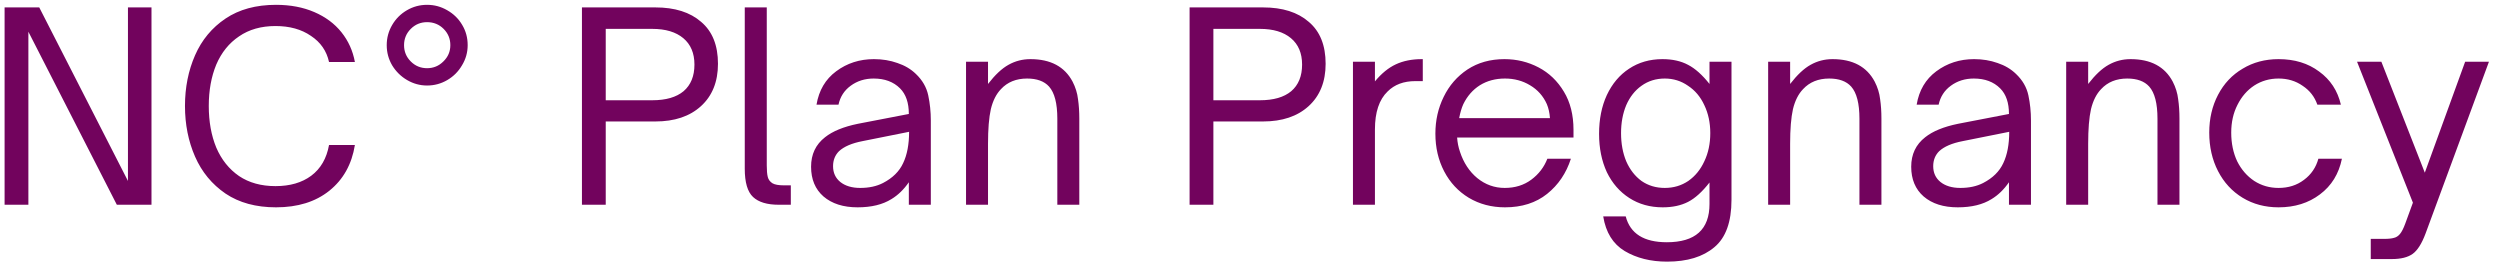 <svg width="116" height="13" viewBox="0 0 116 13" fill="none" xmlns="http://www.w3.org/2000/svg">
<path d="M1.317 9.5H0.213V0.344H1.821L5.937 8.396V0.344H7.029V9.5H5.421L1.317 1.472V9.5ZM12.807 9.62C11.879 9.62 11.099 9.408 10.467 8.984C9.835 8.552 9.363 7.98 9.051 7.268C8.739 6.556 8.583 5.772 8.583 4.916C8.583 4.06 8.739 3.276 9.051 2.564C9.363 1.852 9.835 1.284 10.467 0.86C11.099 0.436 11.879 0.224 12.807 0.224C13.471 0.224 14.063 0.336 14.583 0.56C15.103 0.784 15.523 1.096 15.843 1.496C16.163 1.896 16.371 2.356 16.467 2.876H15.267C15.155 2.364 14.875 1.96 14.427 1.664C13.987 1.36 13.439 1.208 12.783 1.208C12.119 1.208 11.555 1.368 11.091 1.688C10.627 2 10.275 2.436 10.035 2.996C9.803 3.556 9.687 4.196 9.687 4.916C9.687 5.644 9.803 6.288 10.035 6.848C10.275 7.408 10.627 7.848 11.091 8.168C11.555 8.48 12.119 8.636 12.783 8.636C13.455 8.636 14.007 8.476 14.439 8.156C14.879 7.828 15.155 7.352 15.267 6.728H16.467C16.323 7.624 15.927 8.332 15.279 8.852C14.639 9.364 13.815 9.62 12.807 9.62ZM19.816 3.968C19.488 3.968 19.18 3.884 18.892 3.716C18.604 3.548 18.372 3.32 18.196 3.032C18.028 2.744 17.944 2.432 17.944 2.096C17.944 1.76 18.028 1.448 18.196 1.16C18.364 0.872 18.592 0.644 18.88 0.476C19.168 0.308 19.48 0.224 19.816 0.224C20.152 0.224 20.464 0.308 20.752 0.476C21.048 0.644 21.28 0.872 21.448 1.16C21.616 1.44 21.7 1.752 21.7 2.096C21.7 2.432 21.612 2.744 21.436 3.032C21.268 3.32 21.04 3.548 20.752 3.716C20.464 3.884 20.152 3.968 19.816 3.968ZM19.816 3.164C20.112 3.164 20.364 3.06 20.572 2.852C20.788 2.644 20.896 2.392 20.896 2.096C20.896 1.8 20.792 1.548 20.584 1.34C20.376 1.132 20.12 1.028 19.816 1.028C19.52 1.028 19.268 1.132 19.06 1.34C18.852 1.548 18.748 1.8 18.748 2.096C18.748 2.392 18.852 2.644 19.06 2.852C19.268 3.06 19.52 3.164 19.816 3.164ZM27.002 9.5V0.344H30.41C31.314 0.344 32.022 0.568 32.534 1.016C33.054 1.456 33.314 2.104 33.314 2.96C33.314 3.792 33.05 4.448 32.522 4.928C32.002 5.4 31.298 5.636 30.41 5.636H28.106V9.5H27.002ZM30.266 4.652C30.898 4.652 31.382 4.512 31.718 4.232C32.054 3.944 32.222 3.532 32.222 2.996C32.222 2.468 32.05 2.06 31.706 1.772C31.362 1.484 30.882 1.34 30.266 1.34H28.106V4.652H30.266ZM36.13 9.5C35.593 9.5 35.197 9.38 34.941 9.14C34.685 8.9 34.557 8.464 34.557 7.832V0.344H35.578V7.676C35.578 7.908 35.593 8.088 35.626 8.216C35.657 8.336 35.73 8.432 35.842 8.504C35.953 8.568 36.13 8.6 36.37 8.6H36.694V9.5H36.13ZM39.794 9.62C39.13 9.62 38.602 9.452 38.21 9.116C37.826 8.78 37.634 8.32 37.634 7.736C37.634 7.16 37.85 6.704 38.282 6.368C38.634 6.088 39.142 5.88 39.806 5.744L42.17 5.288C42.17 4.768 42.034 4.372 41.762 4.1C41.458 3.796 41.05 3.644 40.538 3.644C40.13 3.644 39.774 3.756 39.47 3.98C39.174 4.196 38.986 4.488 38.906 4.856H37.886C37.998 4.192 38.302 3.676 38.798 3.308C39.302 2.932 39.886 2.744 40.55 2.744C40.942 2.744 41.306 2.804 41.642 2.924C41.978 3.036 42.262 3.204 42.494 3.428C42.798 3.716 42.99 4.048 43.07 4.424C43.15 4.8 43.19 5.188 43.19 5.588V9.5H42.17V8.456C41.938 8.792 41.67 9.052 41.366 9.236C40.958 9.492 40.434 9.62 39.794 9.62ZM39.914 8.72C40.322 8.72 40.674 8.644 40.97 8.492C41.418 8.26 41.73 7.952 41.906 7.568C42.09 7.184 42.182 6.7 42.182 6.116L40.022 6.548C39.526 6.644 39.162 6.8 38.93 7.016C38.746 7.2 38.654 7.432 38.654 7.712C38.654 8.016 38.766 8.26 38.99 8.444C39.222 8.628 39.53 8.72 39.914 8.72ZM44.824 9.5V2.864H45.844V3.896C46.172 3.472 46.488 3.176 46.792 3.008C47.104 2.832 47.444 2.744 47.812 2.744C48.748 2.744 49.4 3.092 49.768 3.788C49.904 4.052 49.988 4.324 50.02 4.604C50.06 4.876 50.08 5.176 50.08 5.504V9.5H49.06V5.504C49.06 4.8 48.932 4.304 48.676 4.016C48.452 3.768 48.112 3.644 47.656 3.644C47.152 3.644 46.748 3.808 46.444 4.136C46.228 4.36 46.072 4.668 45.976 5.06C45.888 5.452 45.844 5.988 45.844 6.668V9.5H44.824ZM55.197 9.5V0.344H58.605C59.509 0.344 60.217 0.568 60.729 1.016C61.249 1.456 61.509 2.104 61.509 2.96C61.509 3.792 61.245 4.448 60.717 4.928C60.197 5.4 59.493 5.636 58.605 5.636H56.301V9.5H55.197ZM58.461 4.652C59.093 4.652 59.577 4.512 59.913 4.232C60.249 3.944 60.417 3.532 60.417 2.996C60.417 2.468 60.245 2.06 59.901 1.772C59.557 1.484 59.077 1.34 58.461 1.34H56.301V4.652H58.461ZM62.777 9.5V2.864H63.797V3.776C64.101 3.408 64.425 3.144 64.769 2.984C65.113 2.824 65.513 2.744 65.969 2.744H66.017V3.764H65.669C65.133 3.764 64.705 3.924 64.385 4.244C63.993 4.62 63.797 5.208 63.797 6.008V9.5H62.777ZM69.83 9.62C69.206 9.62 68.646 9.472 68.15 9.176C67.662 8.88 67.282 8.472 67.01 7.952C66.738 7.432 66.602 6.848 66.602 6.2C66.602 5.584 66.73 5.016 66.986 4.496C67.242 3.968 67.61 3.544 68.09 3.224C68.578 2.904 69.15 2.744 69.806 2.744C70.374 2.744 70.902 2.872 71.39 3.128C71.878 3.384 72.27 3.76 72.566 4.256C72.862 4.744 73.01 5.332 73.01 6.02V6.38H67.61C67.626 6.612 67.67 6.832 67.742 7.04C67.91 7.552 68.178 7.96 68.546 8.264C68.922 8.568 69.346 8.72 69.818 8.72C70.298 8.72 70.71 8.592 71.054 8.336C71.398 8.08 71.646 7.756 71.798 7.364H72.89C72.674 8.036 72.306 8.58 71.786 8.996C71.266 9.412 70.614 9.62 69.83 9.62ZM71.918 5.48C71.902 5.24 71.854 5.024 71.774 4.832C71.606 4.456 71.346 4.164 70.994 3.956C70.65 3.748 70.262 3.644 69.83 3.644C69.39 3.644 69.002 3.748 68.666 3.956C68.338 4.164 68.082 4.456 67.898 4.832C67.818 5.008 67.754 5.224 67.706 5.48H71.918ZM77.353 12.14C76.593 12.14 75.937 11.976 75.385 11.648C74.841 11.32 74.509 10.784 74.389 10.04H75.433C75.641 10.84 76.277 11.24 77.341 11.24C78.661 11.24 79.321 10.648 79.321 9.464V8.468C78.985 8.9 78.653 9.2 78.325 9.368C77.997 9.536 77.605 9.62 77.149 9.62C76.565 9.62 76.049 9.476 75.601 9.188C75.153 8.9 74.805 8.5 74.557 7.988C74.317 7.468 74.197 6.876 74.197 6.212C74.197 5.532 74.317 4.932 74.557 4.412C74.805 3.884 75.149 3.476 75.589 3.188C76.037 2.892 76.553 2.744 77.137 2.744C77.601 2.744 77.997 2.832 78.325 3.008C78.653 3.176 78.985 3.472 79.321 3.896V2.864H80.341V9.272C80.341 10.296 80.077 11.028 79.549 11.468C79.021 11.916 78.289 12.14 77.353 12.14ZM77.245 8.72C77.653 8.72 78.017 8.612 78.337 8.396C78.657 8.172 78.905 7.868 79.081 7.484C79.265 7.1 79.357 6.664 79.357 6.176C79.357 5.696 79.265 5.264 79.081 4.88C78.905 4.496 78.653 4.196 78.325 3.98C78.005 3.756 77.645 3.644 77.245 3.644C76.837 3.644 76.477 3.756 76.165 3.98C75.861 4.196 75.625 4.496 75.457 4.88C75.297 5.264 75.217 5.696 75.217 6.176C75.217 6.664 75.297 7.1 75.457 7.484C75.625 7.868 75.861 8.172 76.165 8.396C76.477 8.612 76.837 8.72 77.245 8.72ZM82.042 9.5V2.864H83.062V3.896C83.39 3.472 83.706 3.176 84.01 3.008C84.322 2.832 84.662 2.744 85.03 2.744C85.966 2.744 86.618 3.092 86.986 3.788C87.122 4.052 87.206 4.324 87.238 4.604C87.278 4.876 87.298 5.176 87.298 5.504V9.5H86.278V5.504C86.278 4.8 86.15 4.304 85.894 4.016C85.67 3.768 85.33 3.644 84.874 3.644C84.37 3.644 83.966 3.808 83.662 4.136C83.446 4.36 83.29 4.668 83.194 5.06C83.106 5.452 83.062 5.988 83.062 6.668V9.5H82.042ZM90.841 9.62C90.177 9.62 89.648 9.452 89.257 9.116C88.873 8.78 88.68 8.32 88.68 7.736C88.68 7.16 88.897 6.704 89.329 6.368C89.68 6.088 90.189 5.88 90.853 5.744L93.216 5.288C93.216 4.768 93.081 4.372 92.808 4.1C92.504 3.796 92.097 3.644 91.585 3.644C91.177 3.644 90.82 3.756 90.516 3.98C90.221 4.196 90.032 4.488 89.953 4.856H88.933C89.044 4.192 89.349 3.676 89.844 3.308C90.349 2.932 90.933 2.744 91.597 2.744C91.989 2.744 92.353 2.804 92.689 2.924C93.025 3.036 93.308 3.204 93.54 3.428C93.844 3.716 94.037 4.048 94.117 4.424C94.197 4.8 94.237 5.188 94.237 5.588V9.5H93.216V8.456C92.984 8.792 92.716 9.052 92.412 9.236C92.004 9.492 91.481 9.62 90.841 9.62ZM90.96 8.72C91.368 8.72 91.721 8.644 92.016 8.492C92.465 8.26 92.776 7.952 92.953 7.568C93.136 7.184 93.228 6.7 93.228 6.116L91.069 6.548C90.573 6.644 90.209 6.8 89.977 7.016C89.793 7.2 89.701 7.432 89.701 7.712C89.701 8.016 89.812 8.26 90.037 8.444C90.269 8.628 90.576 8.72 90.96 8.72ZM95.871 9.5V2.864H96.891V3.896C97.219 3.472 97.535 3.176 97.839 3.008C98.151 2.832 98.491 2.744 98.859 2.744C99.795 2.744 100.447 3.092 100.815 3.788C100.951 4.052 101.035 4.324 101.067 4.604C101.107 4.876 101.127 5.176 101.127 5.504V9.5H100.107V5.504C100.107 4.8 99.979 4.304 99.723 4.016C99.499 3.768 99.159 3.644 98.703 3.644C98.199 3.644 97.795 3.808 97.491 4.136C97.275 4.36 97.119 4.668 97.023 5.06C96.935 5.452 96.891 5.988 96.891 6.668V9.5H95.871ZM105.725 9.62C105.101 9.62 104.545 9.472 104.057 9.176C103.569 8.88 103.189 8.468 102.917 7.94C102.645 7.412 102.509 6.816 102.509 6.152C102.509 5.504 102.645 4.92 102.917 4.4C103.189 3.88 103.569 3.476 104.057 3.188C104.545 2.892 105.101 2.744 105.725 2.744C106.469 2.744 107.097 2.936 107.609 3.32C108.129 3.696 108.465 4.208 108.617 4.856H107.525C107.397 4.488 107.169 4.196 106.841 3.98C106.521 3.756 106.149 3.644 105.725 3.644C105.309 3.644 104.933 3.752 104.597 3.968C104.269 4.184 104.009 4.484 103.817 4.868C103.625 5.244 103.529 5.672 103.529 6.152C103.529 6.648 103.621 7.092 103.805 7.484C103.997 7.868 104.261 8.172 104.597 8.396C104.933 8.612 105.309 8.72 105.725 8.72C106.181 8.72 106.573 8.596 106.901 8.348C107.237 8.1 107.461 7.772 107.573 7.364H108.665C108.521 8.068 108.181 8.62 107.645 9.02C107.117 9.42 106.477 9.62 105.725 9.62ZM110.003 12.02V11.084H110.627C110.827 11.084 110.979 11.068 111.083 11.036C111.187 11.012 111.279 10.952 111.359 10.856C111.439 10.76 111.519 10.604 111.599 10.388L111.959 9.404L109.367 2.864H110.495L112.511 8.012L114.383 2.864H115.487L112.547 10.832C112.371 11.304 112.171 11.62 111.947 11.78C111.723 11.94 111.403 12.02 110.987 12.02H110.003Z" fill="#72035D"/>
</svg>
